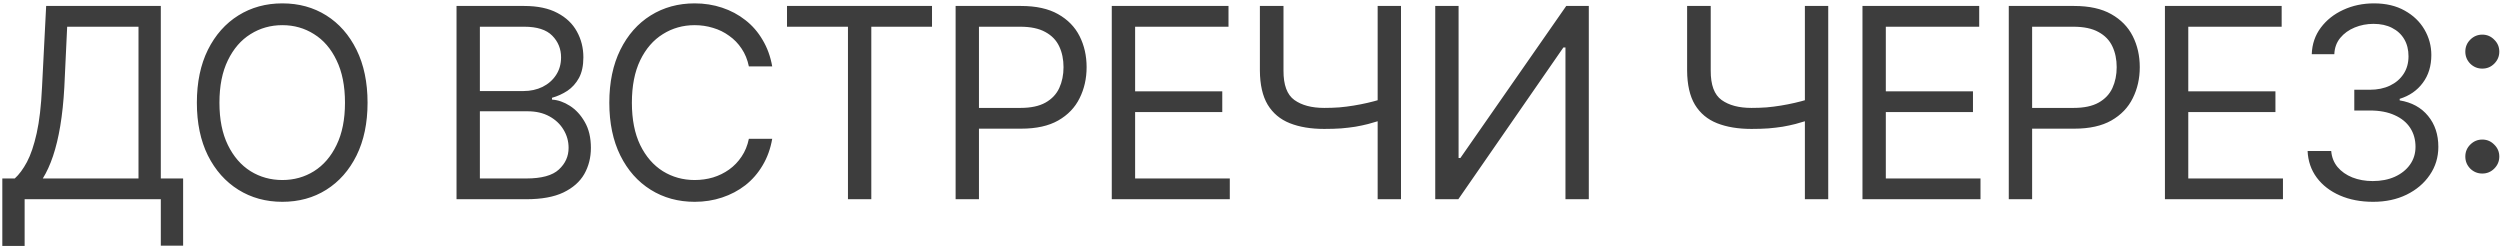 <?xml version="1.0" encoding="UTF-8"?> <svg xmlns="http://www.w3.org/2000/svg" width="640" height="63" viewBox="0 0 640 63" fill="none"><path d="M0.594 62.953V45.688H3.781C4.888 44.691 5.928 43.286 6.902 41.471C7.876 39.633 8.706 37.176 9.393 34.1C10.079 31.023 10.533 27.116 10.754 22.379L11.816 1.527H41.168V45.688H46.879V62.887H41.168V51H6.305V62.953H0.594ZM10.953 45.688H35.457V6.84H17.195L16.465 22.379C16.266 25.987 15.922 29.263 15.435 32.207C14.949 35.129 14.329 37.708 13.576 39.943C12.824 42.179 11.949 44.094 10.953 45.688ZM72.279 51.664C68.074 51.664 64.322 50.635 61.023 48.576C57.725 46.518 55.124 43.596 53.221 39.81C51.339 36.003 50.398 31.499 50.398 26.297C50.398 21.073 51.339 16.557 53.221 12.75C55.124 8.943 57.725 6.01 61.023 3.951C64.322 1.893 68.074 0.863 72.279 0.863C76.507 0.863 80.259 1.893 83.535 3.951C86.811 6.01 89.39 8.943 91.272 12.75C93.153 16.557 94.094 21.073 94.094 26.297C94.094 31.499 93.153 36.003 91.272 39.81C89.39 43.596 86.811 46.518 83.535 48.576C80.259 50.635 76.507 51.664 72.279 51.664ZM72.279 46.086C75.268 46.086 77.968 45.333 80.381 43.828C82.816 42.301 84.742 40.065 86.158 37.121C87.597 34.177 88.316 30.569 88.316 26.297C88.316 22.003 87.597 18.384 86.158 15.44C84.742 12.473 82.816 10.238 80.381 8.732C77.968 7.205 75.268 6.441 72.279 6.441C69.291 6.441 66.579 7.205 64.144 8.732C61.71 10.238 59.773 12.473 58.334 15.44C56.895 18.384 56.176 22.003 56.176 26.297C56.176 30.569 56.895 34.177 58.334 37.121C59.773 40.065 61.71 42.301 64.144 43.828C66.579 45.333 69.291 46.086 72.279 46.086ZM116.871 51V1.527H134.203C137.634 1.527 140.467 2.125 142.703 3.32C144.939 4.493 146.599 6.076 147.684 8.068C148.79 10.06 149.344 12.263 149.344 14.676C149.344 16.801 148.967 18.561 148.215 19.955C147.462 21.328 146.477 22.423 145.26 23.242C144.042 24.039 142.725 24.637 141.309 25.035V25.5C142.836 25.588 144.363 26.12 145.891 27.094C147.418 28.068 148.691 29.451 149.709 31.244C150.749 33.037 151.27 35.24 151.27 37.852C151.27 40.331 150.705 42.566 149.576 44.559C148.447 46.529 146.665 48.1 144.23 49.273C141.818 50.425 138.652 51 134.734 51H116.871ZM122.848 45.688H134.734C138.652 45.688 141.43 44.924 143.068 43.397C144.729 41.869 145.559 40.021 145.559 37.852C145.559 36.169 145.127 34.62 144.264 33.203C143.423 31.787 142.216 30.646 140.645 29.783C139.073 28.92 137.214 28.488 135.066 28.488H122.848V45.688ZM122.848 23.309H134.004C135.797 23.309 137.424 22.954 138.885 22.246C140.346 21.516 141.497 20.509 142.338 19.225C143.201 17.919 143.633 16.402 143.633 14.676C143.633 12.507 142.88 10.658 141.375 9.131C139.87 7.604 137.479 6.84 134.203 6.84H122.848V23.309ZM177.832 51.664C173.626 51.664 169.874 50.635 166.576 48.576C163.278 46.518 160.688 43.596 158.807 39.81C156.925 36.003 155.984 31.499 155.984 26.297C155.984 21.073 156.925 16.557 158.807 12.75C160.688 8.943 163.278 6.01 166.576 3.951C169.874 1.893 173.626 0.863 177.832 0.863C180.311 0.863 182.646 1.229 184.838 1.959C187.051 2.689 189.044 3.752 190.814 5.146C192.585 6.519 194.057 8.212 195.23 10.227C196.426 12.219 197.245 14.477 197.688 17H191.711C191.357 15.273 190.737 13.757 189.852 12.451C188.988 11.145 187.926 10.05 186.664 9.164C185.424 8.257 184.052 7.581 182.547 7.139C181.042 6.674 179.47 6.441 177.832 6.441C174.844 6.441 172.132 7.205 169.697 8.732C167.262 10.238 165.326 12.473 163.887 15.44C162.47 18.384 161.762 22.003 161.762 26.297C161.762 30.569 162.47 34.177 163.887 37.121C165.326 40.065 167.262 42.301 169.697 43.828C172.132 45.333 174.844 46.086 177.832 46.086C179.47 46.086 181.042 45.865 182.547 45.422C184.052 44.957 185.424 44.282 186.664 43.397C187.926 42.489 188.988 41.382 189.852 40.076C190.737 38.77 191.357 37.254 191.711 35.527H197.688C197.245 38.073 196.426 40.342 195.23 42.334C194.057 44.326 192.585 46.02 190.814 47.414C189.044 48.786 187.051 49.838 184.838 50.568C182.646 51.299 180.311 51.664 177.832 51.664ZM201.473 6.84V1.527H238.594V6.84H223.055V51H217.078V6.84H201.473ZM244.637 51V1.527H261.371C265.245 1.527 268.41 2.225 270.867 3.619C273.346 5.014 275.184 6.895 276.379 9.264C277.574 11.632 278.172 14.277 278.172 17.199C278.172 20.099 277.574 22.744 276.379 25.135C275.206 27.525 273.38 29.429 270.9 30.846C268.443 32.24 265.289 32.938 261.438 32.938H249.484V27.625H261.238C263.895 27.625 266.031 27.171 267.646 26.264C269.262 25.356 270.436 24.116 271.166 22.545C271.896 20.951 272.262 19.169 272.262 17.199C272.262 15.207 271.896 13.436 271.166 11.887C270.436 10.315 269.251 9.087 267.613 8.201C265.997 7.294 263.85 6.84 261.172 6.84H250.613V51H244.637ZM284.613 51V1.527H314.496V6.84H290.59V23.375H312.902V28.688H290.59V45.688H314.828V51H284.613ZM322.531 1.527H328.574V18.062C328.552 21.737 329.482 24.249 331.363 25.6C333.245 26.95 335.79 27.625 339 27.625C340.328 27.625 341.612 27.581 342.852 27.492C344.113 27.381 345.342 27.227 346.537 27.027C347.755 26.828 348.939 26.596 350.09 26.33C351.241 26.064 352.37 25.766 353.477 25.434V30.812C352.392 31.145 351.318 31.454 350.256 31.742C349.215 32.008 348.12 32.24 346.969 32.44C345.84 32.617 344.622 32.76 343.316 32.871C342.033 32.96 340.594 33.004 339 33.004C335.591 33.004 332.658 32.517 330.201 31.543C327.744 30.569 325.852 28.986 324.523 26.795C323.217 24.604 322.553 21.693 322.531 18.062V1.527ZM352.68 1.527H358.656V51H352.68V1.527ZM367.422 1.527H373.398V40.441H373.863L400.957 1.527H406.734V51H400.758V12.152H400.227L373.332 51H367.422V1.527ZM431.902 1.527H437.945V18.062C437.923 21.737 438.853 24.249 440.734 25.6C442.616 26.95 445.161 27.625 448.371 27.625C449.699 27.625 450.983 27.581 452.223 27.492C453.484 27.381 454.713 27.227 455.908 27.027C457.126 26.828 458.31 26.596 459.461 26.33C460.612 26.064 461.741 25.766 462.848 25.434V30.812C461.763 31.145 460.689 31.454 459.627 31.742C458.587 32.008 457.491 32.24 456.34 32.44C455.211 32.617 453.993 32.76 452.688 32.871C451.404 32.96 449.965 33.004 448.371 33.004C444.962 33.004 442.029 32.517 439.572 31.543C437.115 30.569 435.223 28.986 433.895 26.795C432.589 24.604 431.924 21.693 431.902 18.062V1.527ZM462.051 1.527H468.027V51H462.051V1.527ZM476.793 51V1.527H506.676V6.84H482.77V23.375H505.082V28.688H482.77V45.688H507.008V51H476.793ZM514.246 51V1.527H530.98C534.854 1.527 538.02 2.225 540.477 3.619C542.956 5.014 544.793 6.895 545.988 9.264C547.184 11.632 547.781 14.277 547.781 17.199C547.781 20.099 547.184 22.744 545.988 25.135C544.815 27.525 542.989 29.429 540.51 30.846C538.053 32.24 534.898 32.938 531.047 32.938H519.094V27.625H530.848C533.504 27.625 535.64 27.171 537.256 26.264C538.872 25.356 540.045 24.116 540.775 22.545C541.506 20.951 541.871 19.169 541.871 17.199C541.871 15.207 541.506 13.436 540.775 11.887C540.045 10.315 538.861 9.087 537.223 8.201C535.607 7.294 533.46 6.84 530.781 6.84H520.223V51H514.246ZM554.223 51V1.527H584.105V6.84H560.199V23.375H582.512V28.688H560.199V45.688H584.438V51H554.223ZM607.547 51.664C604.337 51.664 601.493 51.122 599.014 50.037C596.535 48.953 594.564 47.436 593.104 45.488C591.643 43.518 590.857 41.238 590.746 38.648H596.789C596.922 40.242 597.464 41.615 598.416 42.766C599.39 43.917 600.652 44.802 602.201 45.422C603.773 46.042 605.51 46.352 607.414 46.352C609.539 46.352 611.421 45.986 613.059 45.256C614.719 44.503 616.014 43.474 616.943 42.168C617.895 40.84 618.371 39.312 618.371 37.586C618.371 35.749 617.917 34.133 617.01 32.738C616.102 31.344 614.774 30.259 613.025 29.484C611.299 28.688 609.185 28.289 606.684 28.289H602.699V22.977H606.684C608.632 22.977 610.347 22.622 611.83 21.914C613.313 21.206 614.475 20.21 615.316 18.926C616.158 17.642 616.578 16.137 616.578 14.41C616.578 12.728 616.213 11.267 615.482 10.027C614.752 8.788 613.712 7.825 612.361 7.139C611.033 6.452 609.451 6.109 607.613 6.109C605.909 6.109 604.304 6.419 602.799 7.039C601.294 7.659 600.065 8.544 599.113 9.695C598.161 10.846 597.652 12.241 597.586 13.879H591.809C591.897 11.289 592.672 9.02 594.133 7.072C595.594 5.124 597.508 3.608 599.877 2.523C602.268 1.417 604.891 0.863 607.746 0.863C610.801 0.863 613.424 1.483 615.615 2.723C617.807 3.94 619.489 5.556 620.662 7.57C621.835 9.585 622.422 11.754 622.422 14.078C622.422 16.889 621.691 19.269 620.23 21.217C618.792 23.165 616.822 24.526 614.32 25.301V25.699C617.419 26.208 619.843 27.537 621.592 29.684C623.34 31.809 624.215 34.443 624.215 37.586C624.215 40.264 623.484 42.666 622.023 44.791C620.585 46.916 618.604 48.598 616.08 49.838C613.579 51.055 610.734 51.664 607.547 51.664ZM635.471 44.426C634.275 44.426 633.246 44.005 632.383 43.164C631.542 42.301 631.121 41.272 631.121 40.076C631.121 38.881 631.542 37.863 632.383 37.022C633.246 36.158 634.275 35.727 635.471 35.727C636.666 35.727 637.684 36.158 638.525 37.022C639.389 37.863 639.82 38.881 639.82 40.076C639.82 41.272 639.389 42.301 638.525 43.164C637.684 44.005 636.666 44.426 635.471 44.426ZM635.471 17.564C634.275 17.564 633.246 17.144 632.383 16.303C631.542 15.44 631.121 14.41 631.121 13.215C631.121 12.02 631.542 11.001 632.383 10.16C633.246 9.297 634.275 8.865 635.471 8.865C636.666 8.865 637.684 9.297 638.525 10.16C639.389 11.001 639.82 12.02 639.82 13.215C639.82 14.41 639.389 15.44 638.525 16.303C637.684 17.144 636.666 17.564 635.471 17.564Z" fill="#3D3D3D"></path></svg> 